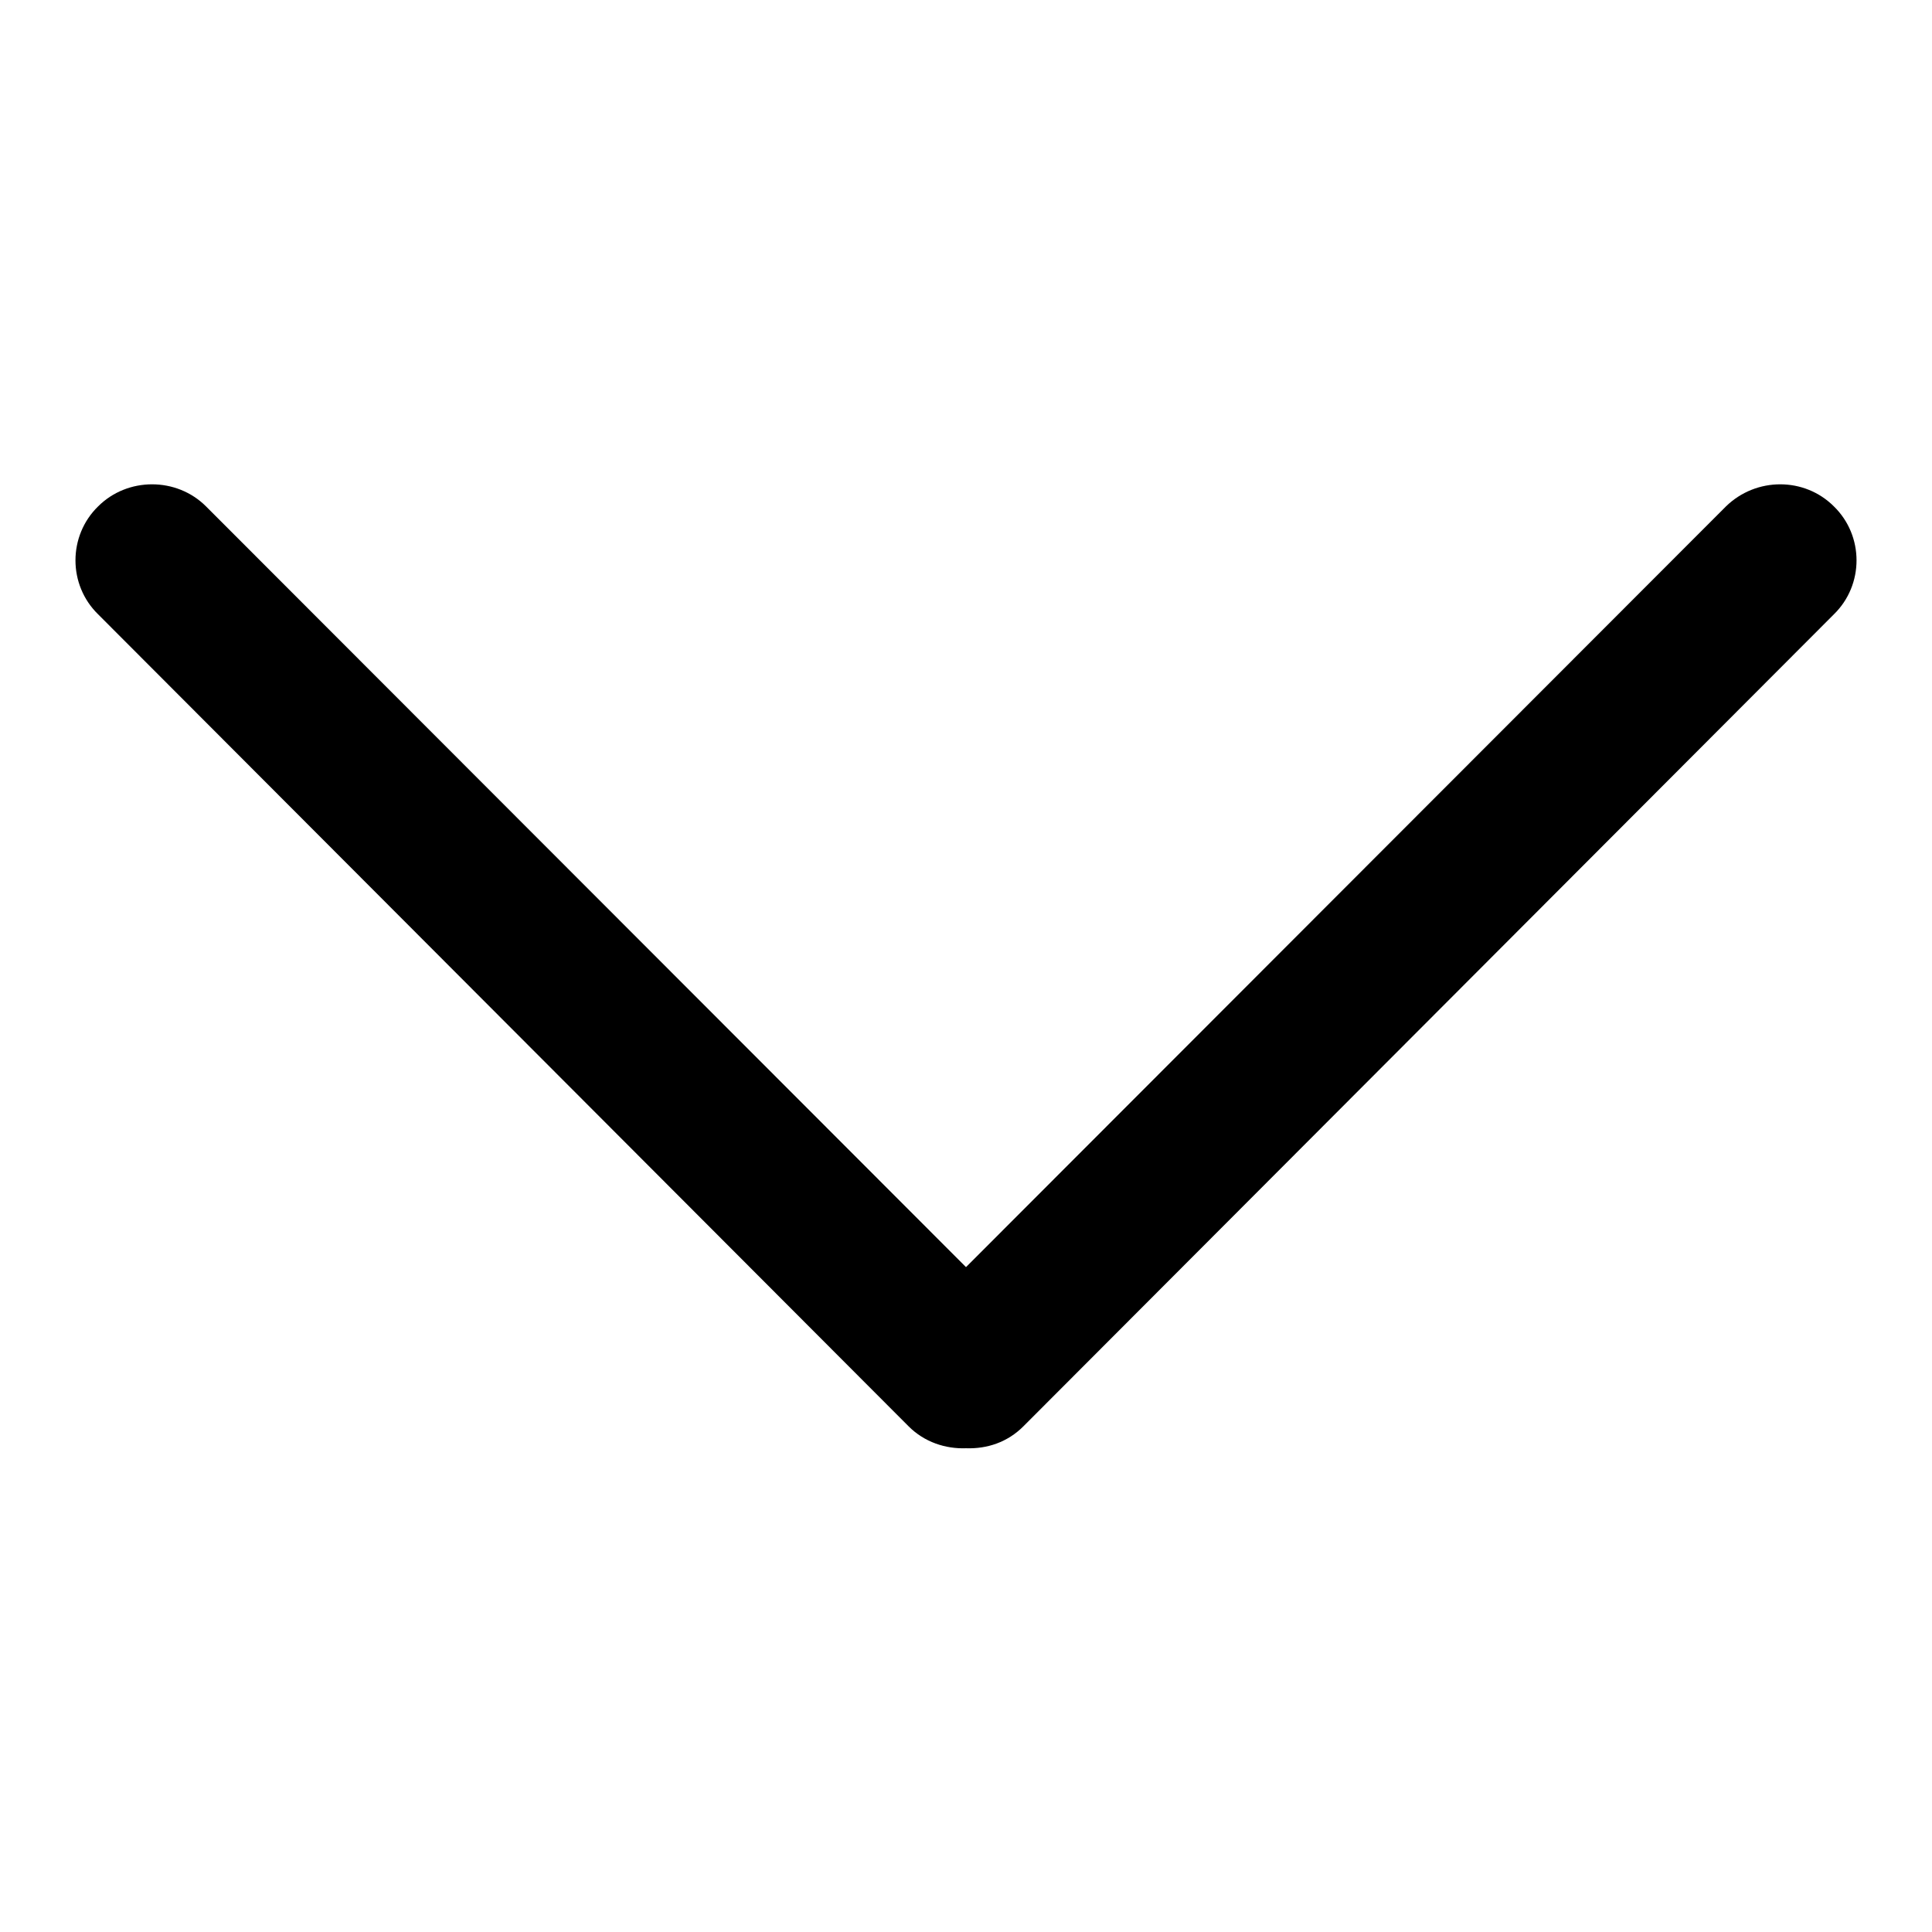 <?xml version="1.0" encoding="utf-8"?>
<!-- Svg Vector Icons : http://www.onlinewebfonts.com/icon -->
<!DOCTYPE svg PUBLIC "-//W3C//DTD SVG 1.1//EN" "http://www.w3.org/Graphics/SVG/1.1/DTD/svg11.dtd">
<svg version="1.1" xmlns="http://www.w3.org/2000/svg" xmlns:xlink="http://www.w3.org/1999/xlink" x="0px" y="0px" viewBox="0 0 256 256" enable-background="new 0 0 256 256" xml:space="preserve">
<g><g><path fill="#000000" d="M243,81.4L135.6,189c-2.1,2.1-4.8,3-7.6,2.9c-2.7,0.1-5.5-0.8-7.6-2.9L13,81.4C9,77.5,9,71,13,67.1c3.9-3.9,10.4-3.9,14.3,0L128,167.9L228.7,67.1c4-3.9,10.4-3.9,14.3,0C247,71,247,77.5,243,81.4z"/></g></g>
</svg>